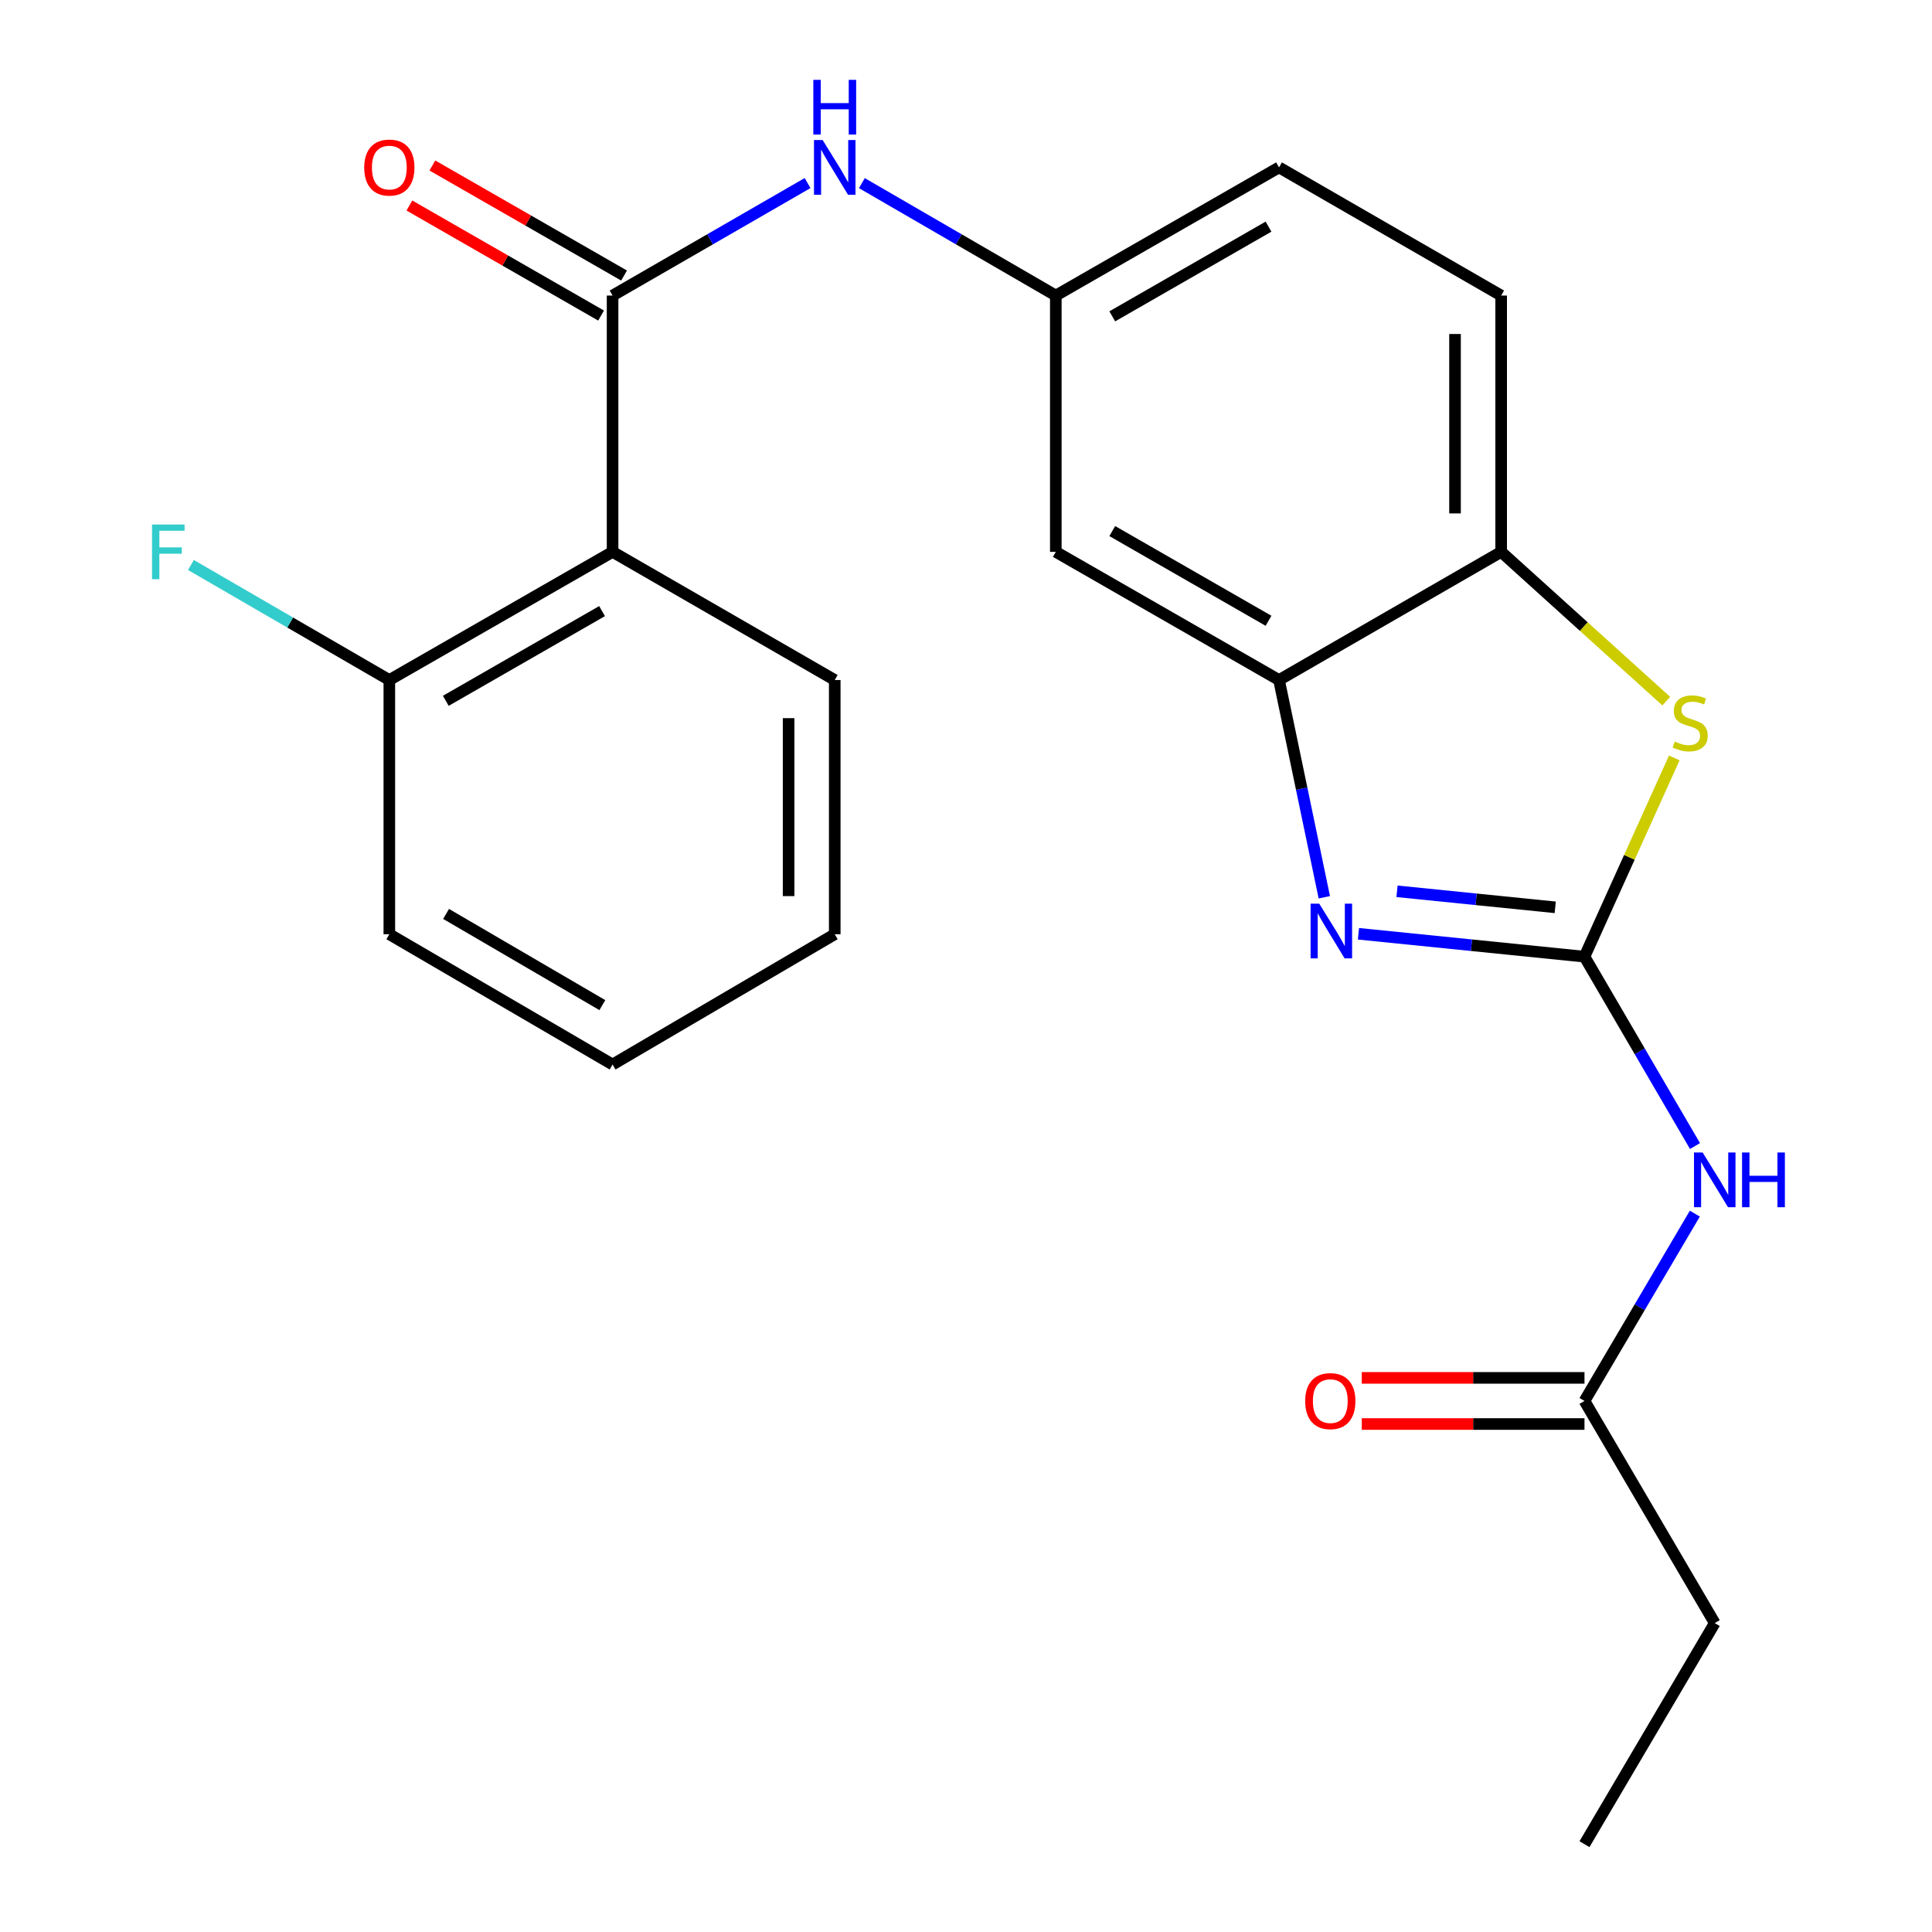 <?xml version='1.0' encoding='iso-8859-1'?>
<svg version='1.1' baseProfile='full'
              xmlns='http://www.w3.org/2000/svg'
                      xmlns:rdkit='http://www.rdkit.org/xml'
                      xmlns:xlink='http://www.w3.org/1999/xlink'
                  xml:space='preserve'
width='1000px' height='1000px' viewBox='0 0 1000 1000'>
<!-- END OF HEADER -->
<rect style='opacity:1.0;fill:#FFFFFF;stroke:none' width='1000' height='1000' x='0' y='0'> </rect>
<path class='bond-0' d='M 820.126,495.17 L 761.631,489.246' style='fill:none;fill-rule:evenodd;stroke:#000000;stroke-width:6px;stroke-linecap:butt;stroke-linejoin:miter;stroke-opacity:1' />
<path class='bond-0' d='M 761.631,489.246 L 703.136,483.322' style='fill:none;fill-rule:evenodd;stroke:#0000FF;stroke-width:6px;stroke-linecap:butt;stroke-linejoin:miter;stroke-opacity:1' />
<path class='bond-0' d='M 804.984,469.63 L 764.038,465.483' style='fill:none;fill-rule:evenodd;stroke:#000000;stroke-width:6px;stroke-linecap:butt;stroke-linejoin:miter;stroke-opacity:1' />
<path class='bond-0' d='M 764.038,465.483 L 723.091,461.336' style='fill:none;fill-rule:evenodd;stroke:#0000FF;stroke-width:6px;stroke-linecap:butt;stroke-linejoin:miter;stroke-opacity:1' />
<path class='bond-2' d='M 820.126,495.17 L 843.369,443.736' style='fill:none;fill-rule:evenodd;stroke:#000000;stroke-width:6px;stroke-linecap:butt;stroke-linejoin:miter;stroke-opacity:1' />
<path class='bond-2' d='M 843.369,443.736 L 866.611,392.301' style='fill:none;fill-rule:evenodd;stroke:#CCCC00;stroke-width:6px;stroke-linecap:butt;stroke-linejoin:miter;stroke-opacity:1' />
<path class='bond-3' d='M 820.126,495.17 L 848.729,544.18' style='fill:none;fill-rule:evenodd;stroke:#000000;stroke-width:6px;stroke-linecap:butt;stroke-linejoin:miter;stroke-opacity:1' />
<path class='bond-3' d='M 848.729,544.18 L 877.333,593.19' style='fill:none;fill-rule:evenodd;stroke:#0000FF;stroke-width:6px;stroke-linecap:butt;stroke-linejoin:miter;stroke-opacity:1' />
<path class='bond-5' d='M 685.46,464.423 L 673.741,408.201' style='fill:none;fill-rule:evenodd;stroke:#0000FF;stroke-width:6px;stroke-linecap:butt;stroke-linejoin:miter;stroke-opacity:1' />
<path class='bond-5' d='M 673.741,408.201 L 662.021,351.98' style='fill:none;fill-rule:evenodd;stroke:#000000;stroke-width:6px;stroke-linecap:butt;stroke-linejoin:miter;stroke-opacity:1' />
<path class='bond-1' d='M 317.068,152.978 L 367.535,123.866' style='fill:none;fill-rule:evenodd;stroke:#000000;stroke-width:6px;stroke-linecap:butt;stroke-linejoin:miter;stroke-opacity:1' />
<path class='bond-1' d='M 367.535,123.866 L 418.002,94.754' style='fill:none;fill-rule:evenodd;stroke:#0000FF;stroke-width:6px;stroke-linecap:butt;stroke-linejoin:miter;stroke-opacity:1' />
<path class='bond-4' d='M 317.068,152.978 L 317.068,285.646' style='fill:none;fill-rule:evenodd;stroke:#000000;stroke-width:6px;stroke-linecap:butt;stroke-linejoin:miter;stroke-opacity:1' />
<path class='bond-12' d='M 323.014,142.62 L 273.404,114.141' style='fill:none;fill-rule:evenodd;stroke:#000000;stroke-width:6px;stroke-linecap:butt;stroke-linejoin:miter;stroke-opacity:1' />
<path class='bond-12' d='M 273.404,114.141 L 223.794,85.662' style='fill:none;fill-rule:evenodd;stroke:#FF0000;stroke-width:6px;stroke-linecap:butt;stroke-linejoin:miter;stroke-opacity:1' />
<path class='bond-12' d='M 311.122,163.335 L 261.513,134.855' style='fill:none;fill-rule:evenodd;stroke:#000000;stroke-width:6px;stroke-linecap:butt;stroke-linejoin:miter;stroke-opacity:1' />
<path class='bond-12' d='M 261.513,134.855 L 211.903,106.376' style='fill:none;fill-rule:evenodd;stroke:#FF0000;stroke-width:6px;stroke-linecap:butt;stroke-linejoin:miter;stroke-opacity:1' />
<path class='bond-6' d='M 862.459,362.909 L 819.73,324.277' style='fill:none;fill-rule:evenodd;stroke:#CCCC00;stroke-width:6px;stroke-linecap:butt;stroke-linejoin:miter;stroke-opacity:1' />
<path class='bond-6' d='M 819.73,324.277 L 777.001,285.646' style='fill:none;fill-rule:evenodd;stroke:#000000;stroke-width:6px;stroke-linecap:butt;stroke-linejoin:miter;stroke-opacity:1' />
<path class='bond-9' d='M 877.249,628.175 L 848.688,676.652' style='fill:none;fill-rule:evenodd;stroke:#0000FF;stroke-width:6px;stroke-linecap:butt;stroke-linejoin:miter;stroke-opacity:1' />
<path class='bond-9' d='M 848.688,676.652 L 820.126,725.13' style='fill:none;fill-rule:evenodd;stroke:#000000;stroke-width:6px;stroke-linecap:butt;stroke-linejoin:miter;stroke-opacity:1' />
<path class='bond-11' d='M 317.068,285.646 L 201.518,351.98' style='fill:none;fill-rule:evenodd;stroke:#000000;stroke-width:6px;stroke-linecap:butt;stroke-linejoin:miter;stroke-opacity:1' />
<path class='bond-11' d='M 311.627,316.31 L 230.742,362.744' style='fill:none;fill-rule:evenodd;stroke:#000000;stroke-width:6px;stroke-linecap:butt;stroke-linejoin:miter;stroke-opacity:1' />
<path class='bond-17' d='M 317.068,285.646 L 432.061,351.98' style='fill:none;fill-rule:evenodd;stroke:#000000;stroke-width:6px;stroke-linecap:butt;stroke-linejoin:miter;stroke-opacity:1' />
<path class='bond-8' d='M 662.021,351.98 L 546.484,285.646' style='fill:none;fill-rule:evenodd;stroke:#000000;stroke-width:6px;stroke-linecap:butt;stroke-linejoin:miter;stroke-opacity:1' />
<path class='bond-8' d='M 656.583,321.316 L 575.707,274.882' style='fill:none;fill-rule:evenodd;stroke:#000000;stroke-width:6px;stroke-linecap:butt;stroke-linejoin:miter;stroke-opacity:1' />
<path class='bond-23' d='M 662.021,351.98 L 777.001,285.646' style='fill:none;fill-rule:evenodd;stroke:#000000;stroke-width:6px;stroke-linecap:butt;stroke-linejoin:miter;stroke-opacity:1' />
<path class='bond-14' d='M 777.001,285.646 L 777.001,152.978' style='fill:none;fill-rule:evenodd;stroke:#000000;stroke-width:6px;stroke-linecap:butt;stroke-linejoin:miter;stroke-opacity:1' />
<path class='bond-14' d='M 753.116,265.745 L 753.116,172.878' style='fill:none;fill-rule:evenodd;stroke:#000000;stroke-width:6px;stroke-linecap:butt;stroke-linejoin:miter;stroke-opacity:1' />
<path class='bond-7' d='M 446.108,94.787 L 496.296,123.882' style='fill:none;fill-rule:evenodd;stroke:#0000FF;stroke-width:6px;stroke-linecap:butt;stroke-linejoin:miter;stroke-opacity:1' />
<path class='bond-7' d='M 496.296,123.882 L 546.484,152.978' style='fill:none;fill-rule:evenodd;stroke:#000000;stroke-width:6px;stroke-linecap:butt;stroke-linejoin:miter;stroke-opacity:1' />
<path class='bond-10' d='M 546.484,285.646 L 546.484,152.978' style='fill:none;fill-rule:evenodd;stroke:#000000;stroke-width:6px;stroke-linecap:butt;stroke-linejoin:miter;stroke-opacity:1' />
<path class='bond-13' d='M 820.126,713.187 L 762.488,713.187' style='fill:none;fill-rule:evenodd;stroke:#000000;stroke-width:6px;stroke-linecap:butt;stroke-linejoin:miter;stroke-opacity:1' />
<path class='bond-13' d='M 762.488,713.187 L 704.849,713.187' style='fill:none;fill-rule:evenodd;stroke:#FF0000;stroke-width:6px;stroke-linecap:butt;stroke-linejoin:miter;stroke-opacity:1' />
<path class='bond-13' d='M 820.126,737.072 L 762.488,737.072' style='fill:none;fill-rule:evenodd;stroke:#000000;stroke-width:6px;stroke-linecap:butt;stroke-linejoin:miter;stroke-opacity:1' />
<path class='bond-13' d='M 762.488,737.072 L 704.849,737.072' style='fill:none;fill-rule:evenodd;stroke:#FF0000;stroke-width:6px;stroke-linecap:butt;stroke-linejoin:miter;stroke-opacity:1' />
<path class='bond-18' d='M 820.126,725.13 L 887.548,840.11' style='fill:none;fill-rule:evenodd;stroke:#000000;stroke-width:6px;stroke-linecap:butt;stroke-linejoin:miter;stroke-opacity:1' />
<path class='bond-24' d='M 546.484,152.978 L 662.021,86.644' style='fill:none;fill-rule:evenodd;stroke:#000000;stroke-width:6px;stroke-linecap:butt;stroke-linejoin:miter;stroke-opacity:1' />
<path class='bond-24' d='M 575.707,163.741 L 656.583,117.308' style='fill:none;fill-rule:evenodd;stroke:#000000;stroke-width:6px;stroke-linecap:butt;stroke-linejoin:miter;stroke-opacity:1' />
<path class='bond-16' d='M 201.518,351.98 L 150.176,322.212' style='fill:none;fill-rule:evenodd;stroke:#000000;stroke-width:6px;stroke-linecap:butt;stroke-linejoin:miter;stroke-opacity:1' />
<path class='bond-16' d='M 150.176,322.212 L 98.835,292.444' style='fill:none;fill-rule:evenodd;stroke:#33CCCC;stroke-width:6px;stroke-linecap:butt;stroke-linejoin:miter;stroke-opacity:1' />
<path class='bond-19' d='M 201.518,351.98 L 201.518,483.559' style='fill:none;fill-rule:evenodd;stroke:#000000;stroke-width:6px;stroke-linecap:butt;stroke-linejoin:miter;stroke-opacity:1' />
<path class='bond-15' d='M 777.001,152.978 L 662.021,86.644' style='fill:none;fill-rule:evenodd;stroke:#000000;stroke-width:6px;stroke-linecap:butt;stroke-linejoin:miter;stroke-opacity:1' />
<path class='bond-20' d='M 432.061,351.98 L 432.061,483.559' style='fill:none;fill-rule:evenodd;stroke:#000000;stroke-width:6px;stroke-linecap:butt;stroke-linejoin:miter;stroke-opacity:1' />
<path class='bond-20' d='M 408.176,371.717 L 408.176,463.823' style='fill:none;fill-rule:evenodd;stroke:#000000;stroke-width:6px;stroke-linecap:butt;stroke-linejoin:miter;stroke-opacity:1' />
<path class='bond-21' d='M 887.548,840.11 L 820.126,954.545' style='fill:none;fill-rule:evenodd;stroke:#000000;stroke-width:6px;stroke-linecap:butt;stroke-linejoin:miter;stroke-opacity:1' />
<path class='bond-25' d='M 201.518,483.559 L 317.068,550.995' style='fill:none;fill-rule:evenodd;stroke:#000000;stroke-width:6px;stroke-linecap:butt;stroke-linejoin:miter;stroke-opacity:1' />
<path class='bond-25' d='M 230.889,473.046 L 311.775,520.251' style='fill:none;fill-rule:evenodd;stroke:#000000;stroke-width:6px;stroke-linecap:butt;stroke-linejoin:miter;stroke-opacity:1' />
<path class='bond-22' d='M 432.061,483.559 L 317.068,550.995' style='fill:none;fill-rule:evenodd;stroke:#000000;stroke-width:6px;stroke-linecap:butt;stroke-linejoin:miter;stroke-opacity:1' />
<path  class='atom-1' d='M 682.844 467.741
L 692.124 482.741
Q 693.044 484.221, 694.524 486.901
Q 696.004 489.581, 696.084 489.741
L 696.084 467.741
L 699.844 467.741
L 699.844 496.061
L 695.964 496.061
L 686.004 479.661
Q 684.844 477.741, 683.604 475.541
Q 682.404 473.341, 682.044 472.661
L 682.044 496.061
L 678.364 496.061
L 678.364 467.741
L 682.844 467.741
' fill='#0000FF'/>
<path  class='atom-3' d='M 866.836 383.82
Q 867.156 383.94, 868.476 384.5
Q 869.796 385.06, 871.236 385.42
Q 872.716 385.74, 874.156 385.74
Q 876.836 385.74, 878.396 384.46
Q 879.956 383.14, 879.956 380.86
Q 879.956 379.3, 879.156 378.34
Q 878.396 377.38, 877.196 376.86
Q 875.996 376.34, 873.996 375.74
Q 871.476 374.98, 869.956 374.26
Q 868.476 373.54, 867.396 372.02
Q 866.356 370.5, 866.356 367.94
Q 866.356 364.38, 868.756 362.18
Q 871.196 359.98, 875.996 359.98
Q 879.276 359.98, 882.996 361.54
L 882.076 364.62
Q 878.676 363.22, 876.116 363.22
Q 873.356 363.22, 871.836 364.38
Q 870.316 365.5, 870.356 367.46
Q 870.356 368.98, 871.116 369.9
Q 871.916 370.82, 873.036 371.34
Q 874.196 371.86, 876.116 372.46
Q 878.676 373.26, 880.196 374.06
Q 881.716 374.86, 882.796 376.5
Q 883.916 378.1, 883.916 380.86
Q 883.916 384.78, 881.276 386.9
Q 878.676 388.98, 874.316 388.98
Q 871.796 388.98, 869.876 388.42
Q 867.996 387.9, 865.756 386.98
L 866.836 383.82
' fill='#CCCC00'/>
<path  class='atom-4' d='M 881.288 596.534
L 890.568 611.534
Q 891.488 613.014, 892.968 615.694
Q 894.448 618.374, 894.528 618.534
L 894.528 596.534
L 898.288 596.534
L 898.288 624.854
L 894.408 624.854
L 884.448 608.454
Q 883.288 606.534, 882.048 604.334
Q 880.848 602.134, 880.488 601.454
L 880.488 624.854
L 876.808 624.854
L 876.808 596.534
L 881.288 596.534
' fill='#0000FF'/>
<path  class='atom-4' d='M 901.688 596.534
L 905.528 596.534
L 905.528 608.574
L 920.008 608.574
L 920.008 596.534
L 923.848 596.534
L 923.848 624.854
L 920.008 624.854
L 920.008 611.774
L 905.528 611.774
L 905.528 624.854
L 901.688 624.854
L 901.688 596.534
' fill='#0000FF'/>
<path  class='atom-8' d='M 425.801 72.484
L 435.081 87.484
Q 436.001 88.964, 437.481 91.644
Q 438.961 94.324, 439.041 94.484
L 439.041 72.484
L 442.801 72.484
L 442.801 100.804
L 438.921 100.804
L 428.961 84.404
Q 427.801 82.484, 426.561 80.284
Q 425.361 78.084, 425.001 77.404
L 425.001 100.804
L 421.321 100.804
L 421.321 72.484
L 425.801 72.484
' fill='#0000FF'/>
<path  class='atom-8' d='M 420.981 41.332
L 424.821 41.332
L 424.821 53.372
L 439.301 53.372
L 439.301 41.332
L 443.141 41.332
L 443.141 69.652
L 439.301 69.652
L 439.301 56.572
L 424.821 56.572
L 424.821 69.652
L 420.981 69.652
L 420.981 41.332
' fill='#0000FF'/>
<path  class='atom-13' d='M 188.518 86.724
Q 188.518 79.924, 191.878 76.124
Q 195.238 72.324, 201.518 72.324
Q 207.798 72.324, 211.158 76.124
Q 214.518 79.924, 214.518 86.724
Q 214.518 93.604, 211.118 97.524
Q 207.718 101.404, 201.518 101.404
Q 195.278 101.404, 191.878 97.524
Q 188.518 93.644, 188.518 86.724
M 201.518 98.204
Q 205.838 98.204, 208.158 95.324
Q 210.518 92.404, 210.518 86.724
Q 210.518 81.164, 208.158 78.364
Q 205.838 75.524, 201.518 75.524
Q 197.198 75.524, 194.838 78.324
Q 192.518 81.124, 192.518 86.724
Q 192.518 92.444, 194.838 95.324
Q 197.198 98.204, 201.518 98.204
' fill='#FF0000'/>
<path  class='atom-14' d='M 675.56 725.21
Q 675.56 718.41, 678.92 714.61
Q 682.28 710.81, 688.56 710.81
Q 694.84 710.81, 698.2 714.61
Q 701.56 718.41, 701.56 725.21
Q 701.56 732.09, 698.16 736.01
Q 694.76 739.89, 688.56 739.89
Q 682.32 739.89, 678.92 736.01
Q 675.56 732.13, 675.56 725.21
M 688.56 736.69
Q 692.88 736.69, 695.2 733.81
Q 697.56 730.89, 697.56 725.21
Q 697.56 719.65, 695.2 716.85
Q 692.88 714.01, 688.56 714.01
Q 684.24 714.01, 681.88 716.81
Q 679.56 719.61, 679.56 725.21
Q 679.56 730.93, 681.88 733.81
Q 684.24 736.69, 688.56 736.69
' fill='#FF0000'/>
<path  class='atom-17' d='M 78.688 271.486
L 95.528 271.486
L 95.528 274.726
L 82.488 274.726
L 82.488 283.326
L 94.088 283.326
L 94.088 286.606
L 82.488 286.606
L 82.488 299.806
L 78.688 299.806
L 78.688 271.486
' fill='#33CCCC'/>
</svg>

